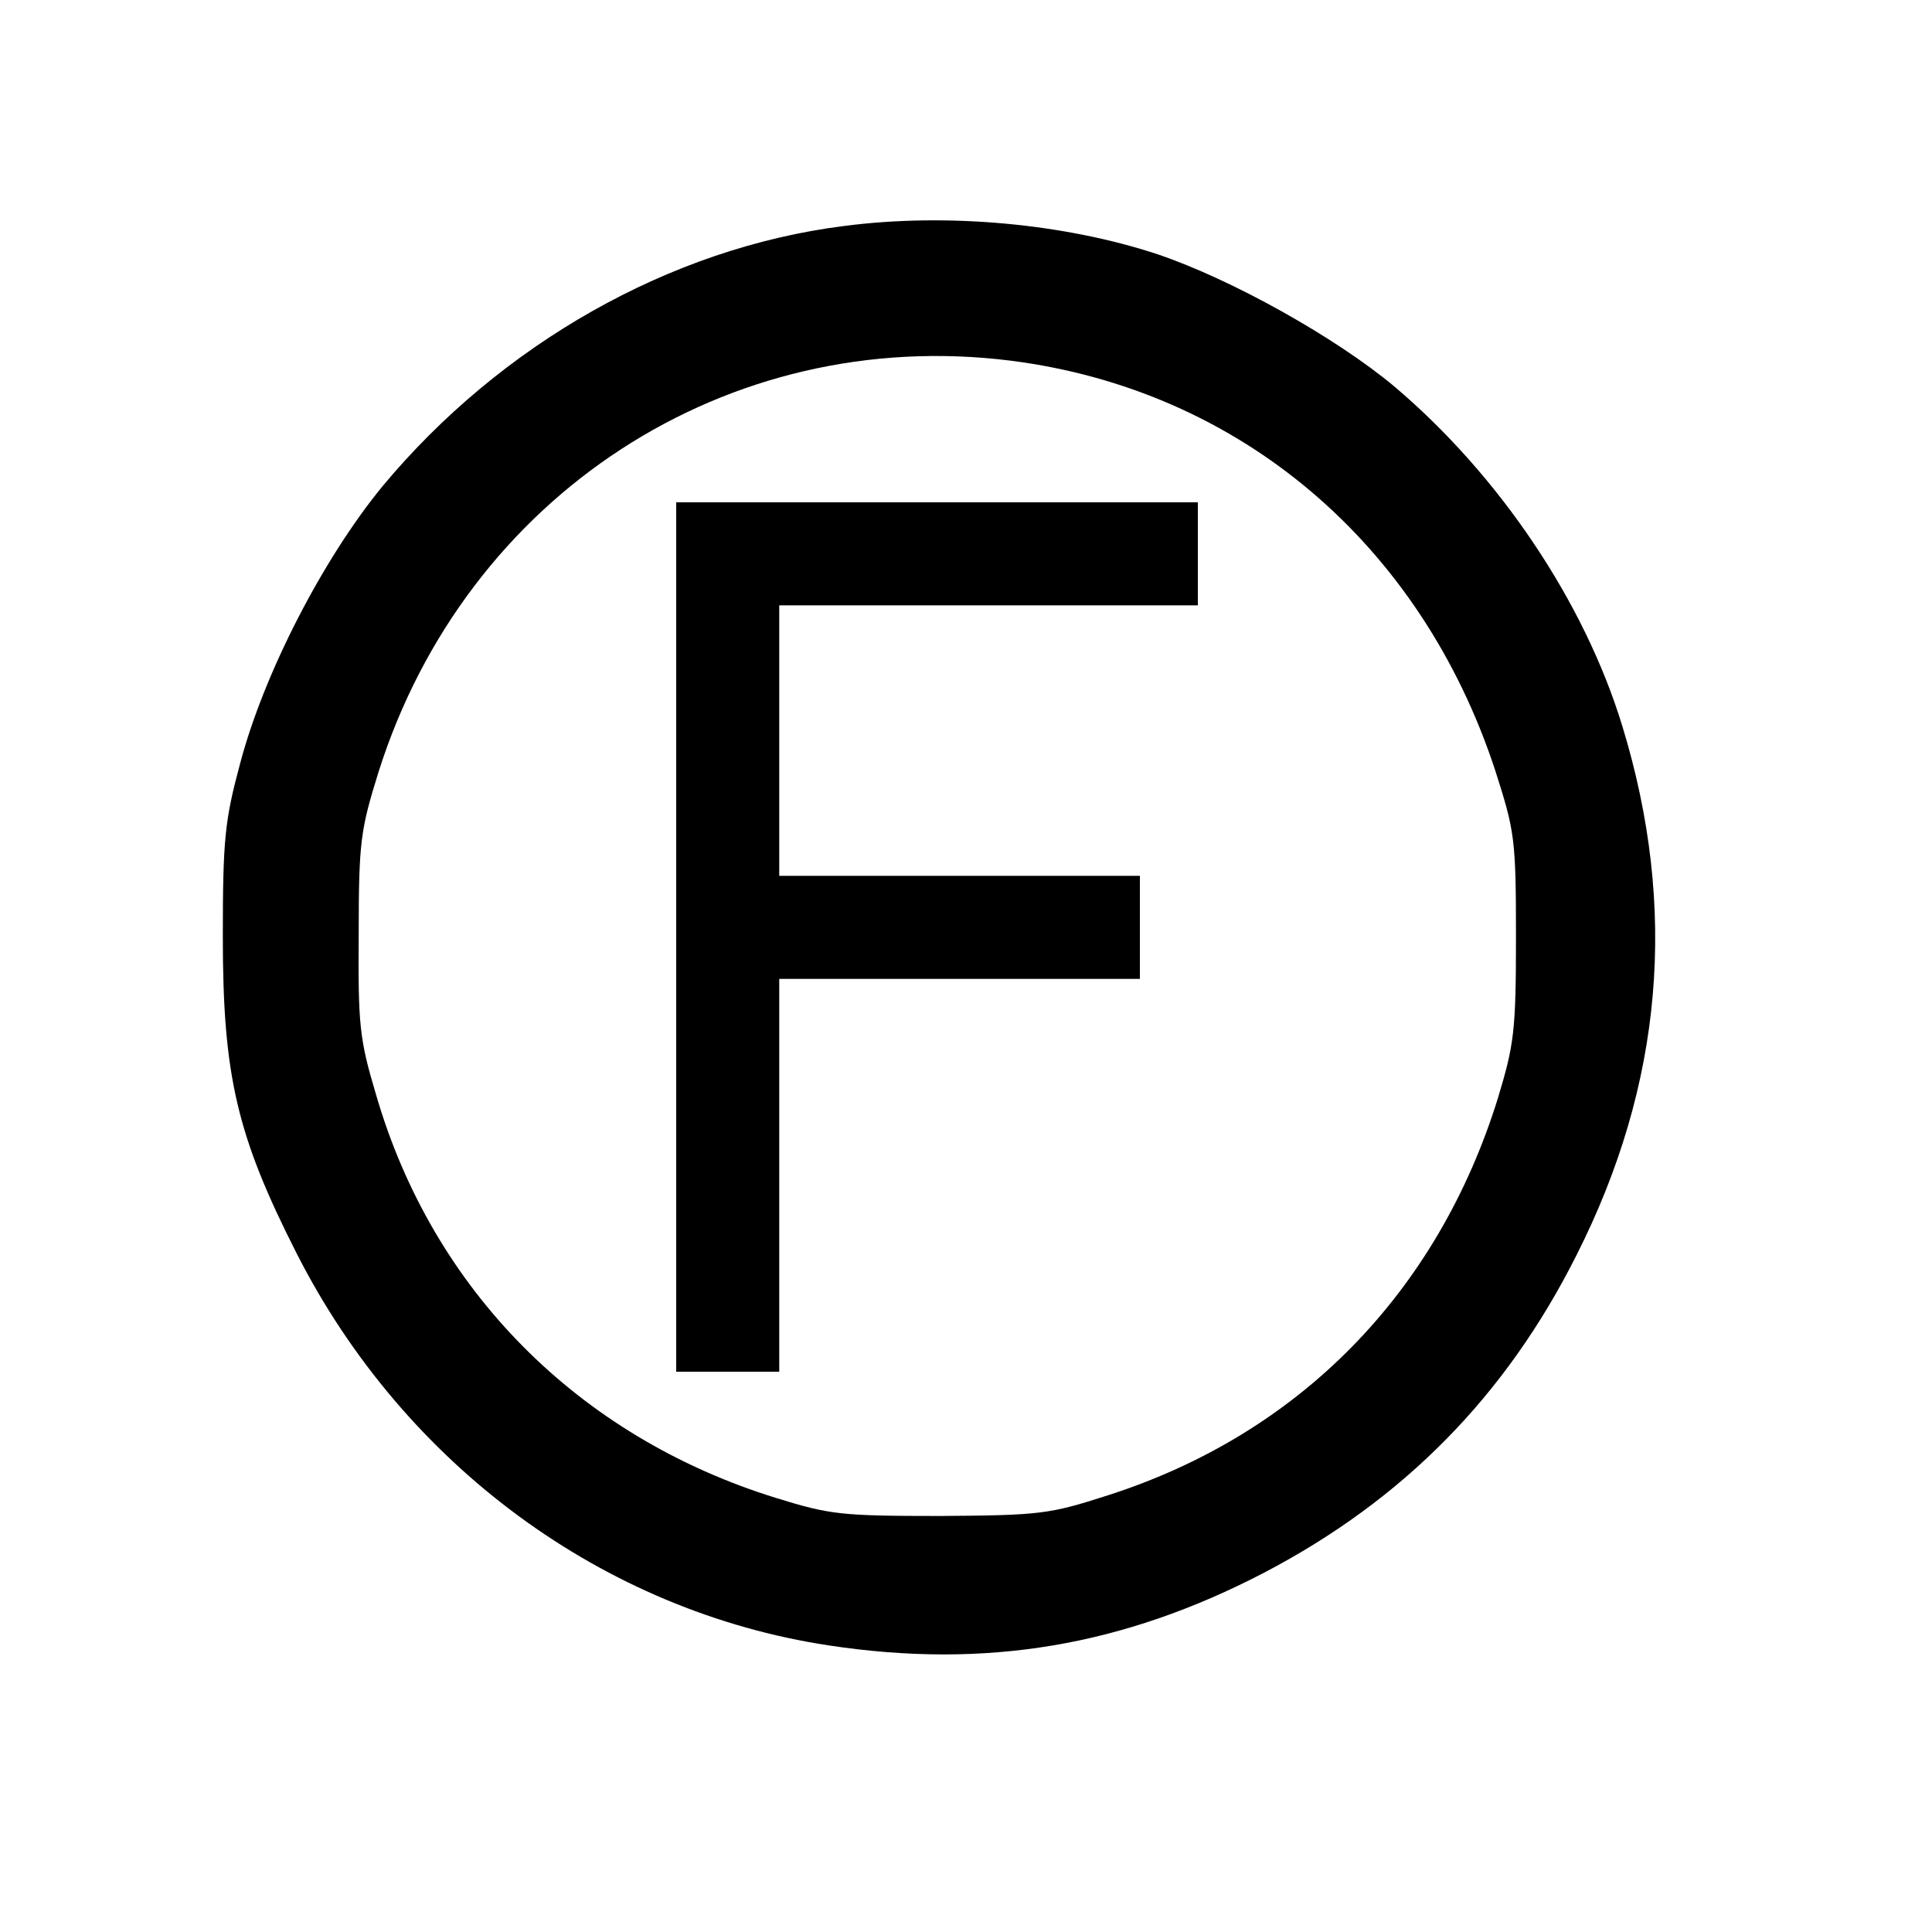 ﻿<?xml version="1.0" standalone="no"?>
<!DOCTYPE svg PUBLIC "-//W3C//DTD SVG 20010904//EN"
 "http://www.w3.org/TR/2001/REC-SVG-20010904/DTD/svg10.dtd">
<svg version="1.0" xmlns="http://www.w3.org/2000/svg"
 width="300pt" height="300pt" viewBox="0 0 300 300"
 preserveAspectRatio="xMidYMid meet">
<g transform="translate(0,300) scale(0.1,-0.1)"
fill="#000000" stroke="none">
<path d="M1310 2649 c-269 -34 -532 -183 -716 -404 -92 -112 -184 -290 -221
-430 -24 -89 -27 -118 -27 -270 0 -216 22 -309 115 -492 167 -328 476 -555
826 -608 244 -37 457 -1 676 113 216 113 375 274 485 493 134 265 158 538 71
822 -59 193 -191 389 -354 527 -91 76 -252 166 -367 205 -145 48 -328 65 -488
44z m259 -209 c355 -45 637 -283 753 -637 30 -94 32 -105 32 -258 0 -147 -3
-167 -28 -250 -94 -303 -309 -522 -606 -617 -90 -29 -104 -31 -260 -32 -154 0
-171 2 -255 28 -307 95 -533 323 -621 626 -26 87 -28 108 -27 250 0 144 3 162
31 252 136 429 541 693 981 638z"/>
<path d="M1050 1545 l0 -675 80 0 80 0 0 305 0 305 280 0 280 0 0 80 0 80
-280 0 -280 0 0 210 0 210 325 0 325 0 0 80 0 80 -405 0 -405 0 0 -675z"/>
</g>
</svg>
